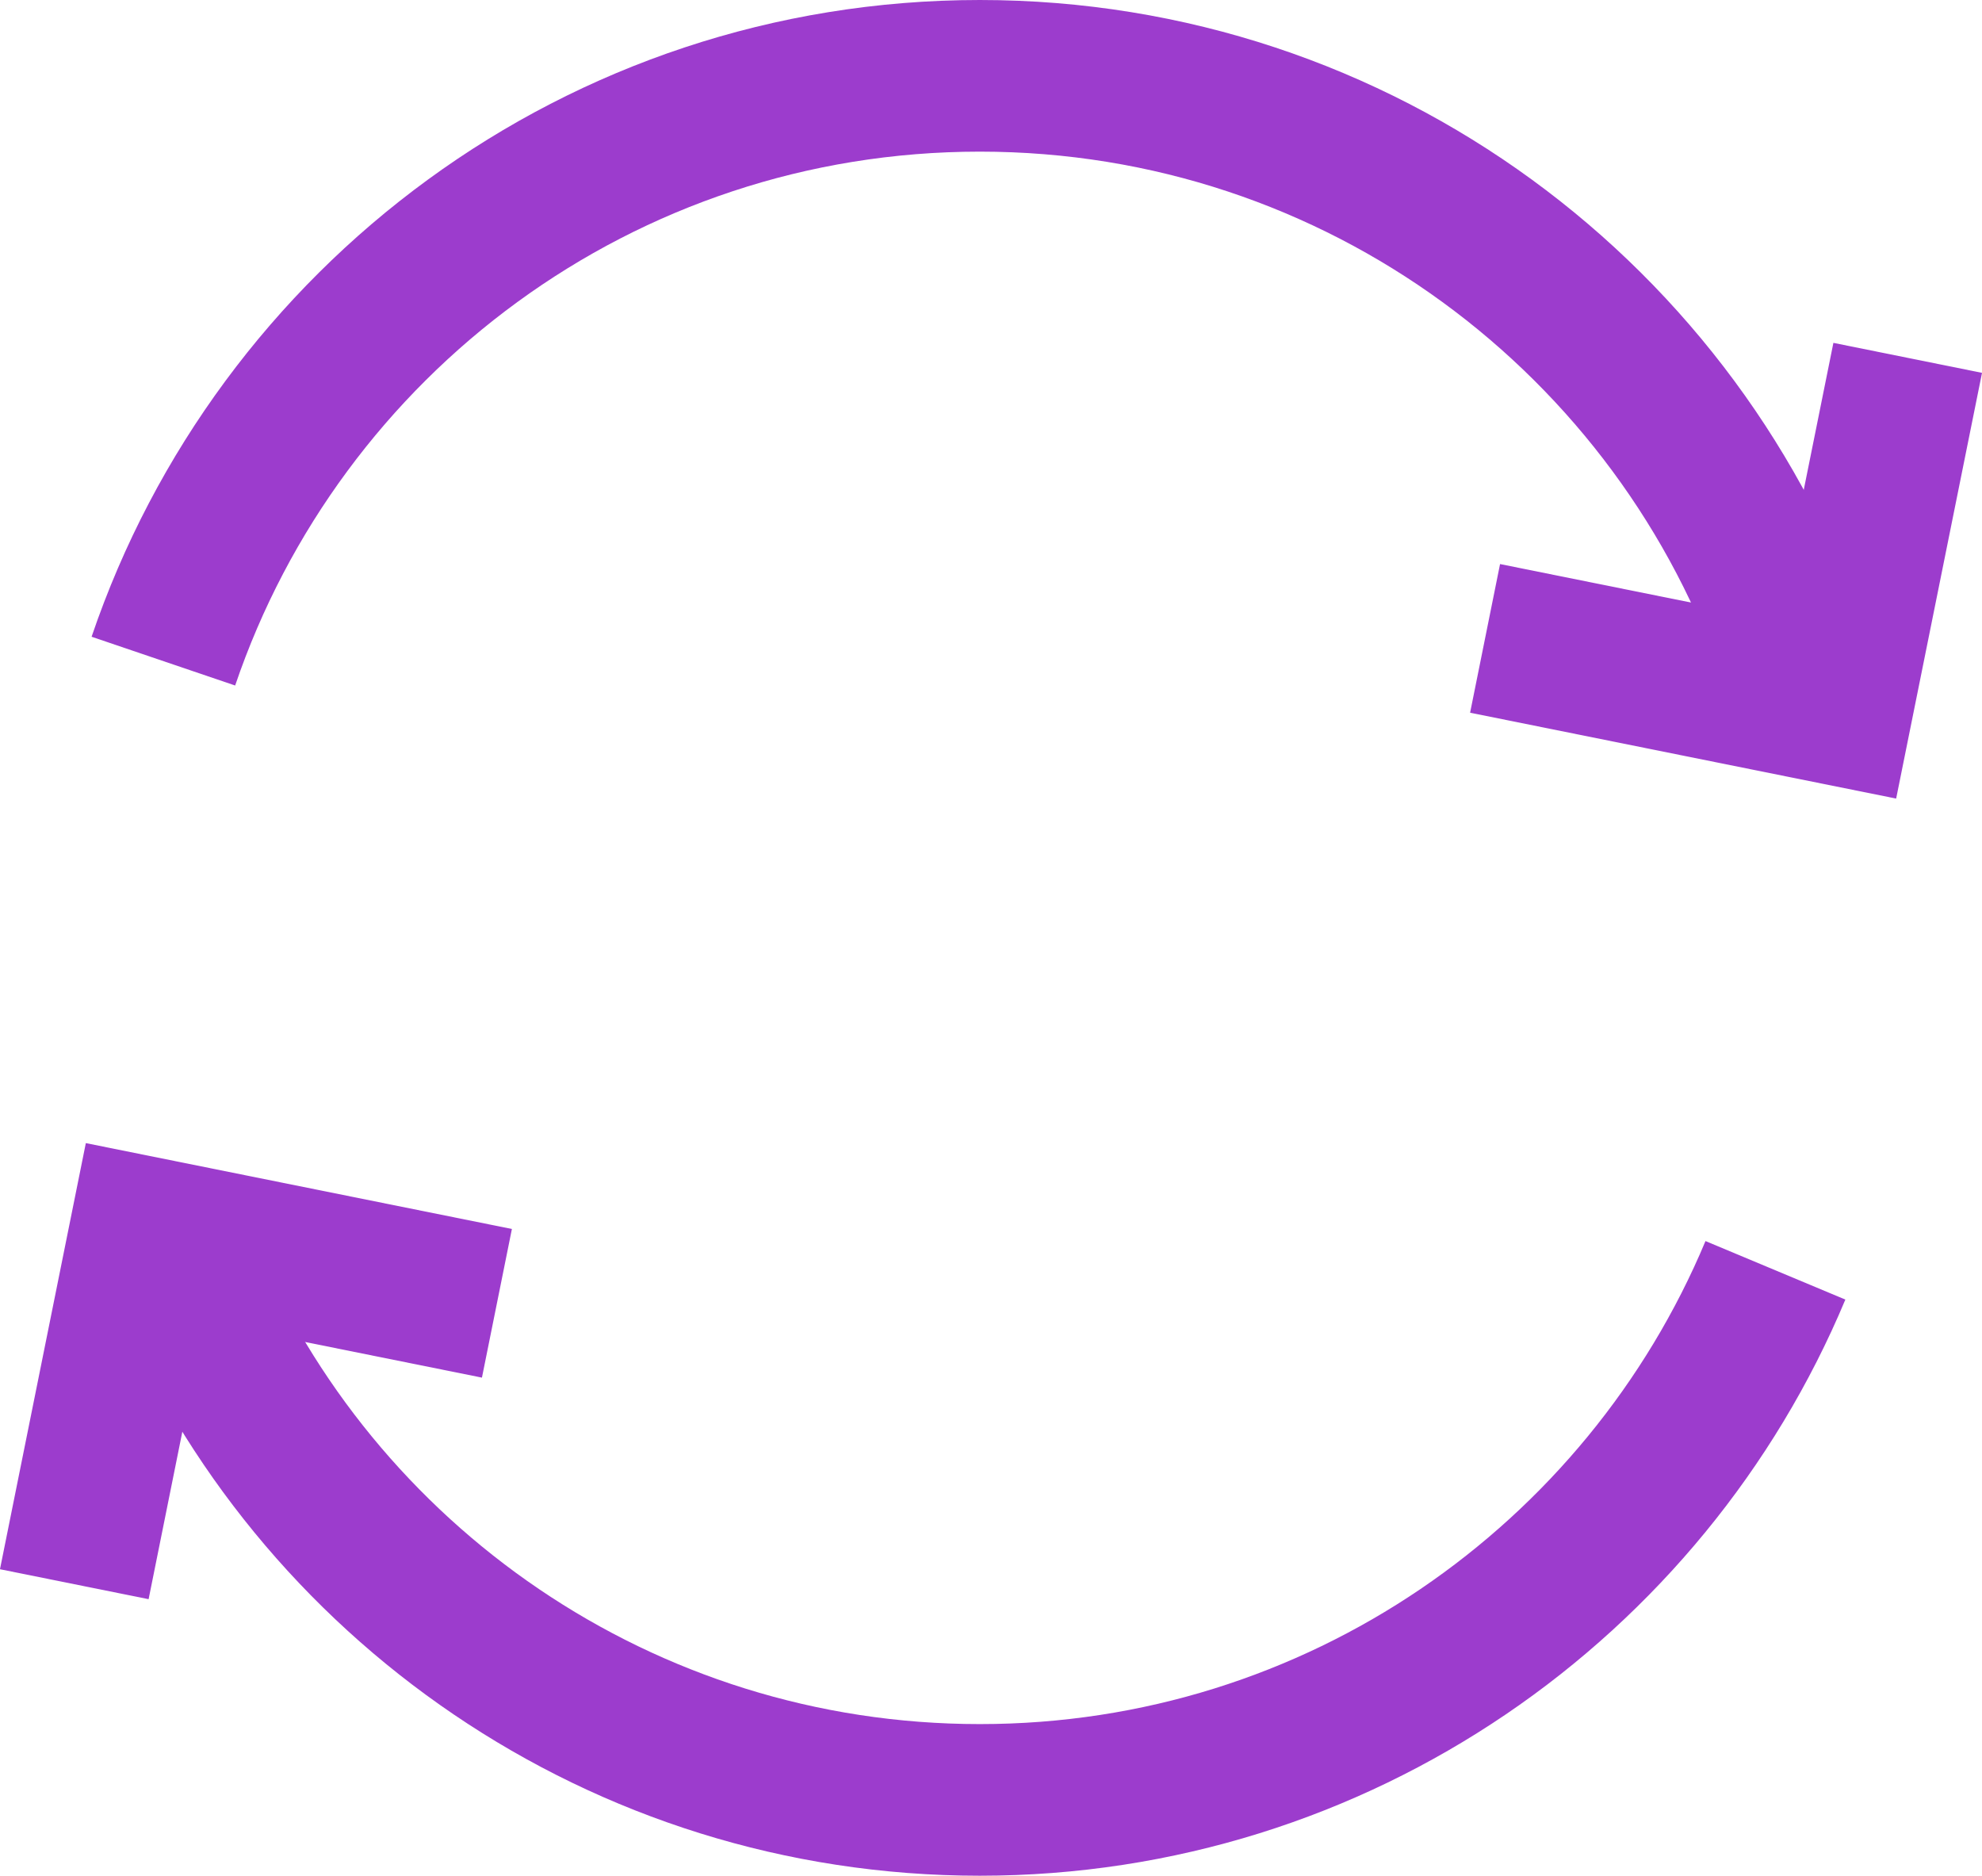 <?xml version="1.0" encoding="UTF-8"?><svg id="_レイヤー_2" xmlns="http://www.w3.org/2000/svg" viewBox="0 0 52.29 49.48"><defs><style>.cls-1{fill:none;stroke:#9c3ccd;stroke-miterlimit:10;stroke-width:4px;}</style></defs><g id="title"><g><g><path class="cls-1" d="M47.39,17.44c-3.04-8.98-11.53-15.44-21.54-15.44S7.36,8.46,4.31,17.44"/><path class="cls-1" d="M4.86,33.51c3.43,8.21,11.54,13.97,20.99,13.97s17.56-5.77,20.99-13.97"/></g><polyline class="cls-1" points="50.33 9.44 48.46 18.71 39.18 16.84"/><polyline class="cls-1" points="1.96 41.79 3.83 32.51 13.11 34.38"/></g></g></svg>